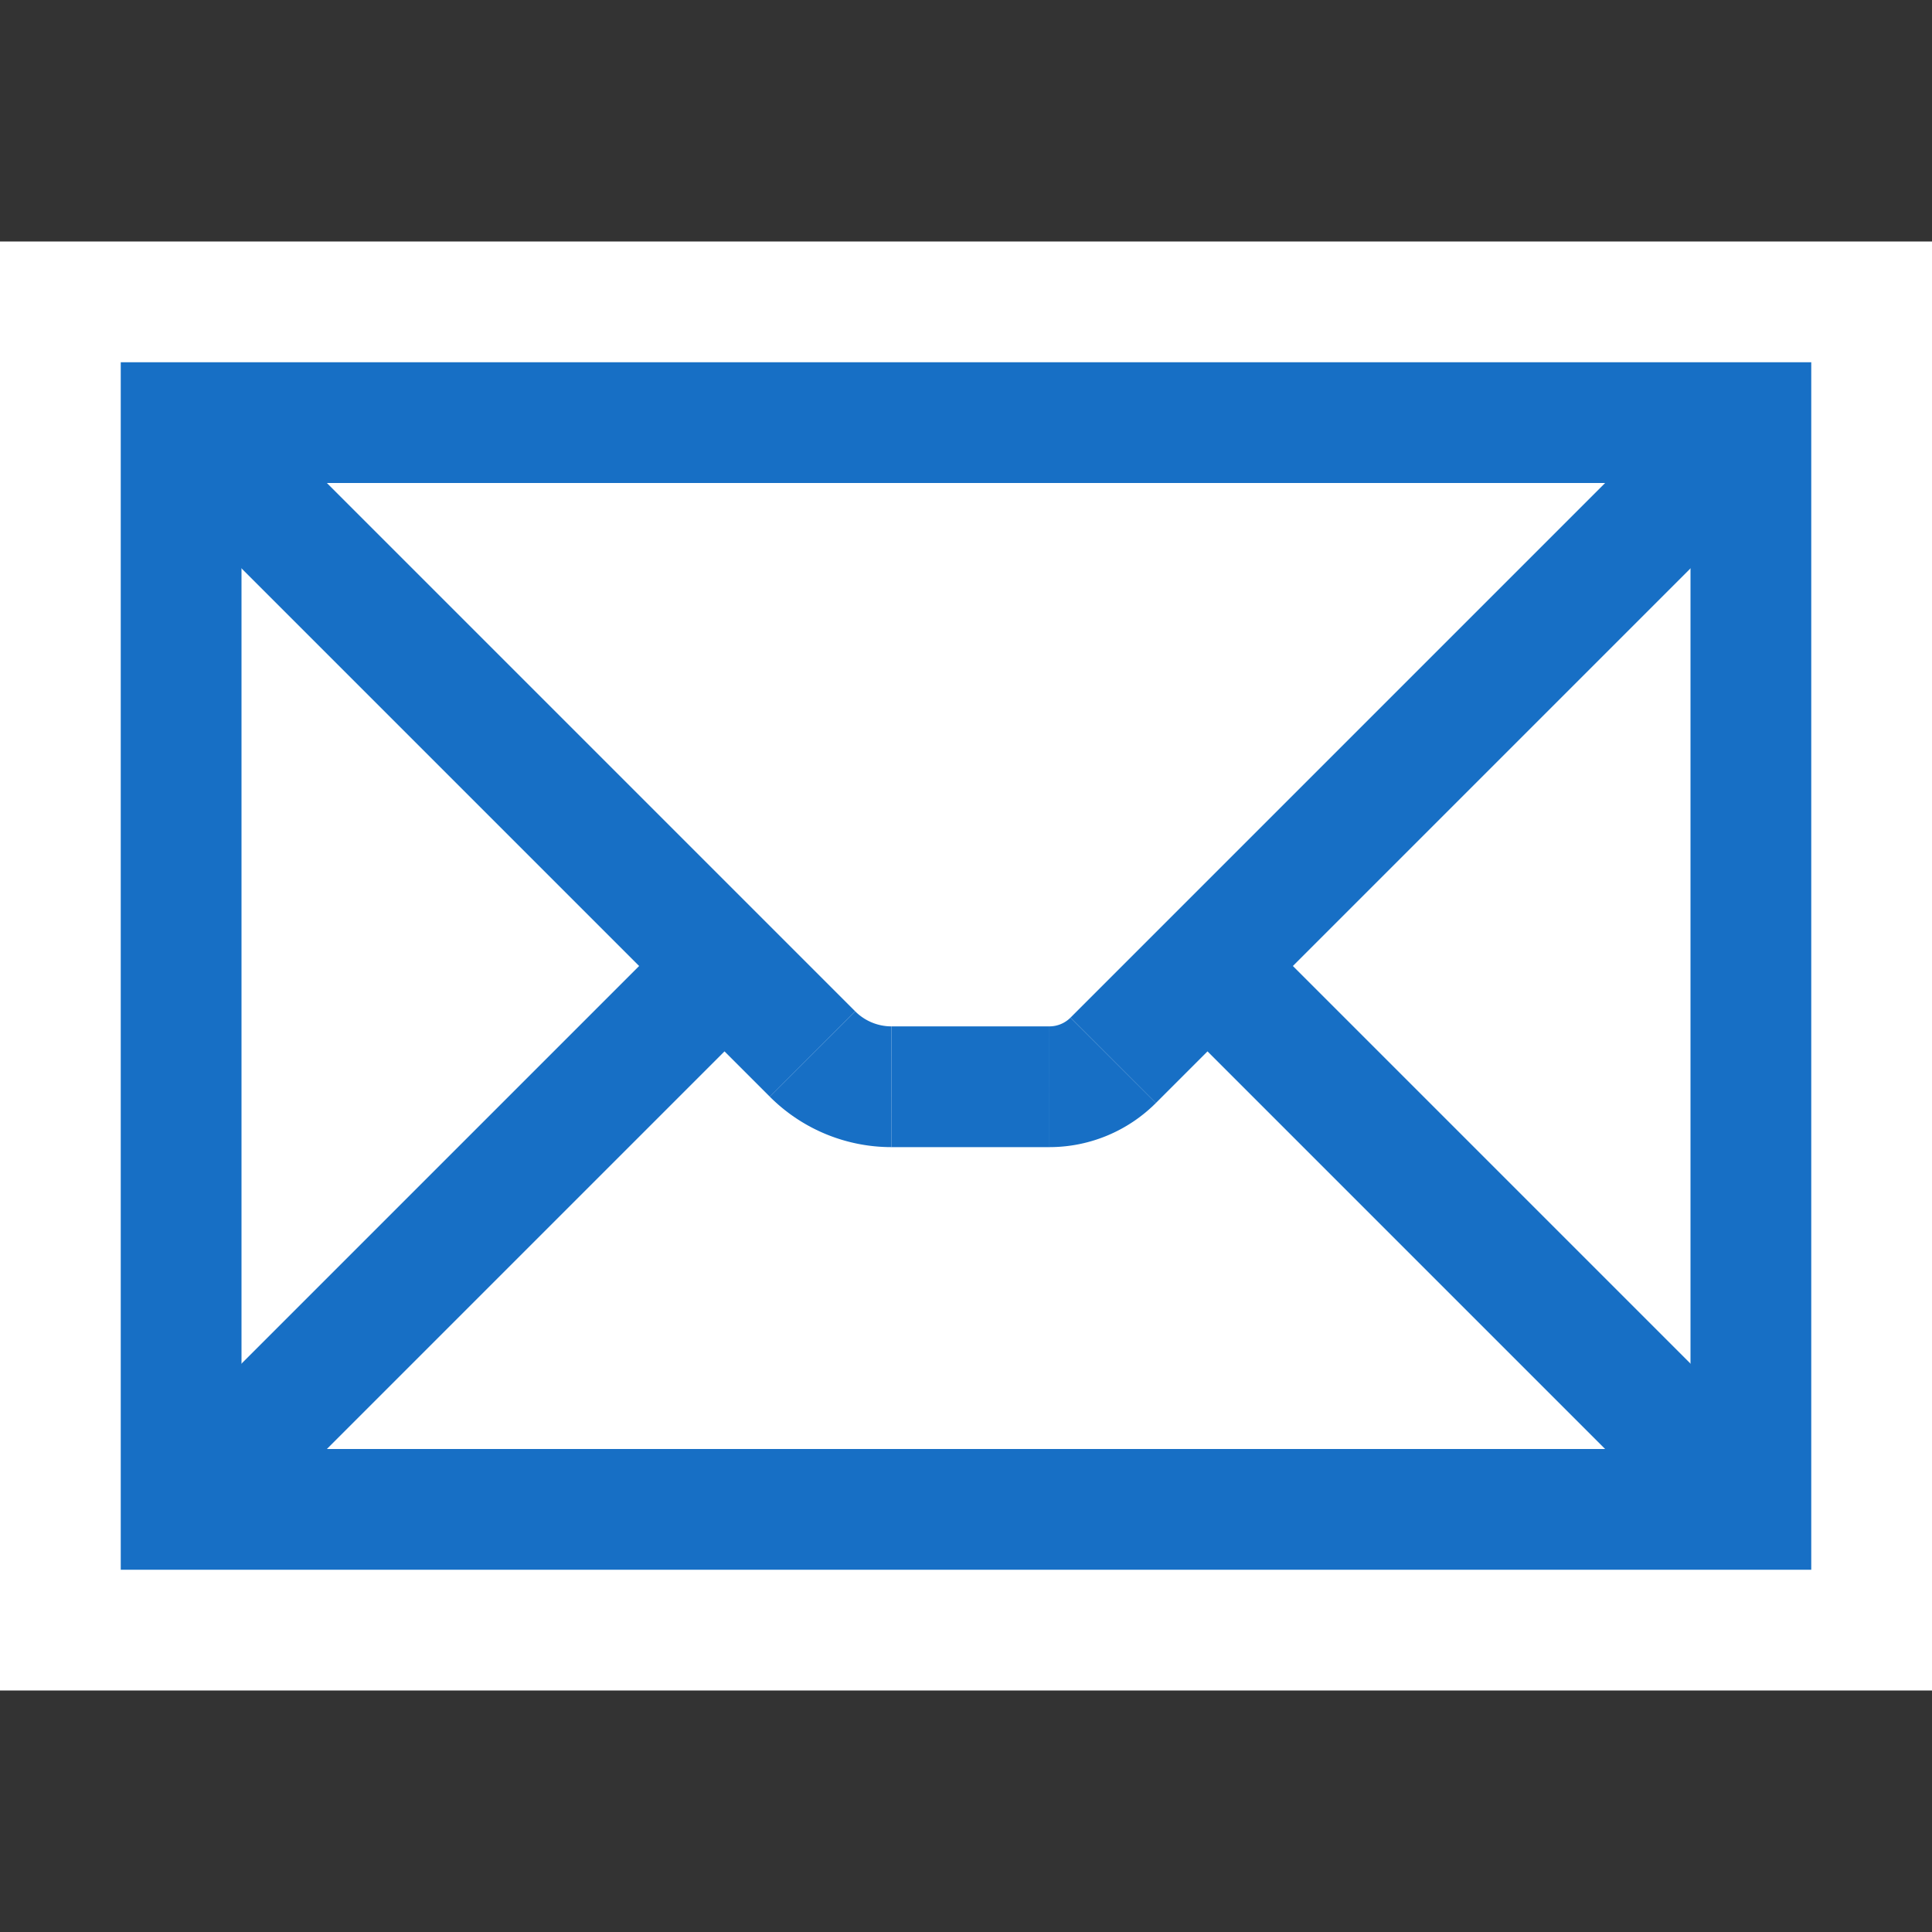 <?xml version="1.0" encoding="UTF-8"?>
<svg width="16" height="16" viewBox="0 0 16 16" xmlns="http://www.w3.org/2000/svg" xmlns:xlink="http://www.w3.org/1999/xlink">
<rect x="0" y="0" width="16" height="16" fill="#333333" stroke="none"/>
<rect x="1.5" y="3.5" width="13" height="9" fill="none" stroke="#FFFFFF" stroke-width="3" rx="0" />
<polygon fill="#ffffff" stroke="#176FC5" stroke-width="1" points="1.5,3.5 14.5,3.5 14.5,12.5 1.5,12.5 "/>
<line x1="1.5" y1="3.5" x2="6.729" y2="8.729" stroke="#176FC5" stroke-width="1" stroke-linejoin="round"/>
<path stroke="#176FC5" fill="none" stroke-width="1" stroke-linejoin="round" d ="M 6.729,8.729 A 0.924,0.924 0 0,0 7.383,9 "/>
<line x1="7.383" y1="9" x2="8.691" y2="9" stroke="#176FC5" stroke-width="1" stroke-linejoin="round"/>
<path stroke="#176FC5" fill="none" stroke-width="1" stroke-linejoin="round" d ="M 8.691,9 A 0.747,0.747 0 0,0 9.219,8.781 "/>
<line x1="9.219" y1="8.781" x2="14.5" y2="3.5" stroke="#176FC5" stroke-width="1" stroke-linejoin="round"/>
<line x1="1.5" y1="12.5" x2="6" y2="8" stroke="#176FC5" stroke-width="1" stroke-linejoin="round"/>
<line x1="14.5" y1="12.5" x2="10" y2="8" stroke="#176FC5" stroke-width="1" stroke-linejoin="round"/>
</svg>